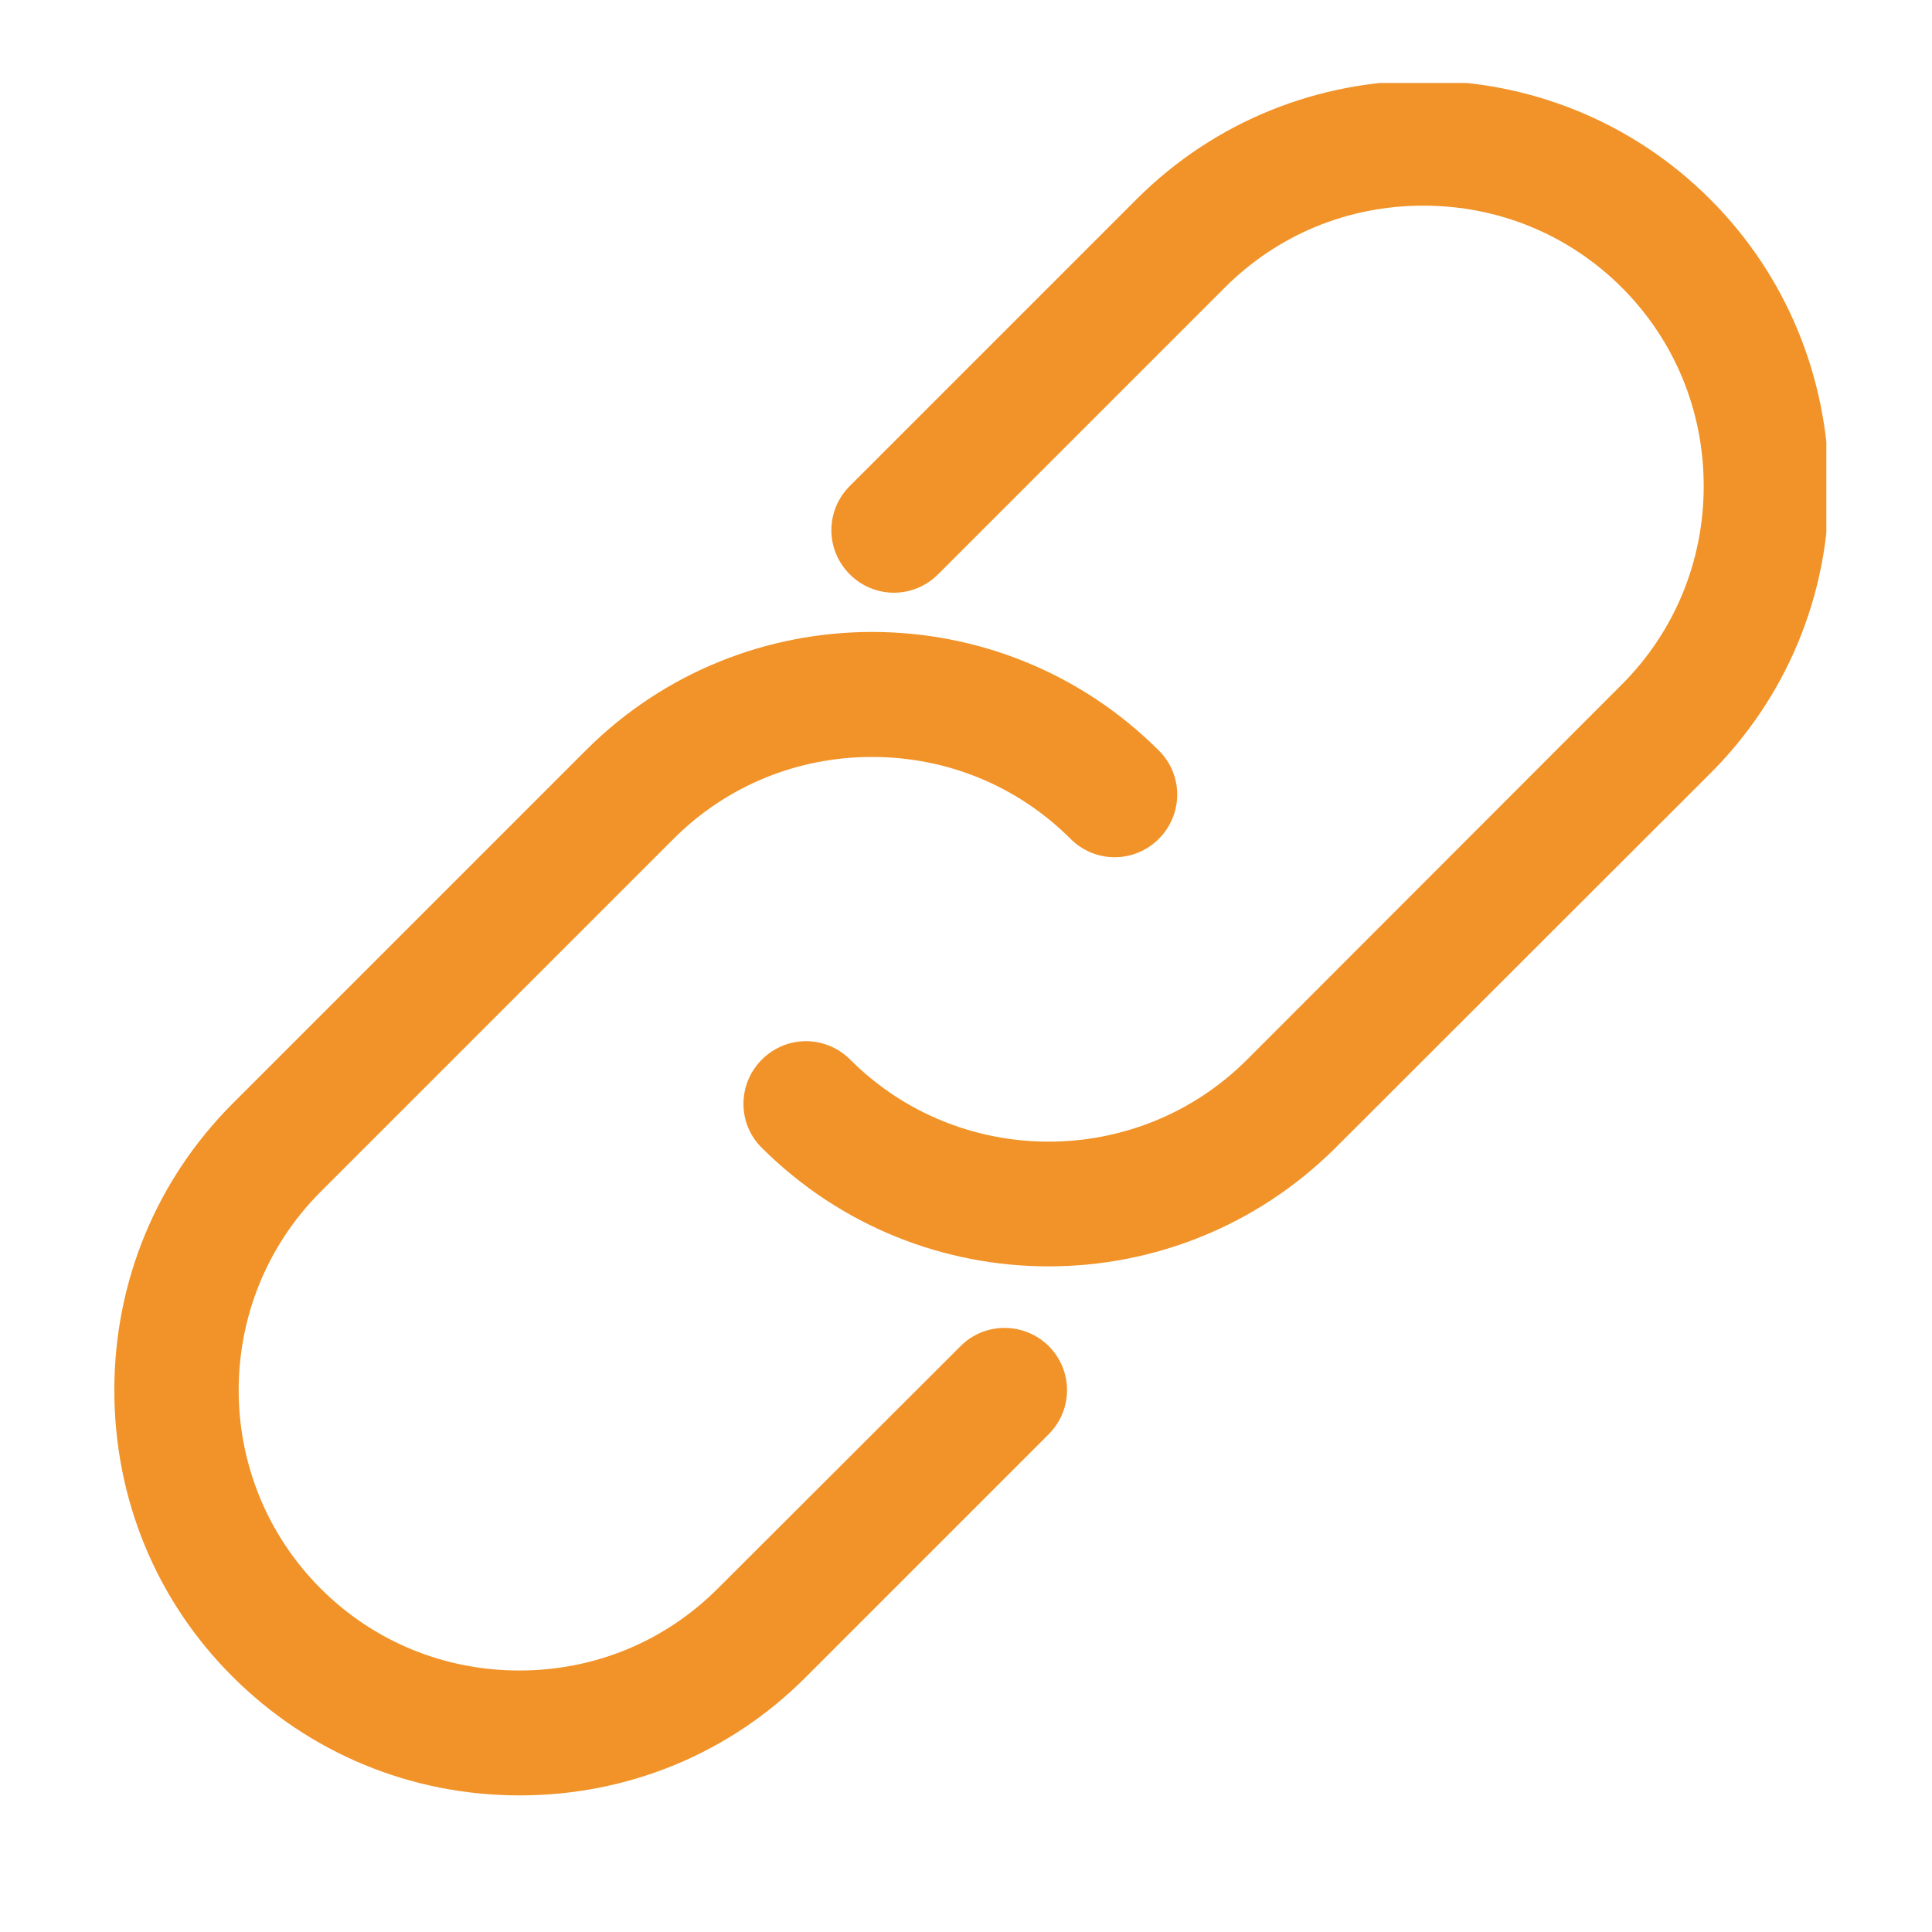 <svg xmlns="http://www.w3.org/2000/svg" xmlns:xlink="http://www.w3.org/1999/xlink" viewBox="-49 141 512 512"><defs><path id="a" d="M-18.8 163H435v463.7H-18.8z"/></defs><clipPath id="b"><use xlink:href="#a" overflow="visible"/></clipPath><path d="M404.2 193.8c-41.9-41.9-110.1-41.9-152 0l-76 76c-6.5 6.5-6.5 16.9 0 23.4s16.9 6.5 23.4 0l76-76c14-14 32.6-21.7 52.6-21.7 19.9 0 38.6 7.7 52.6 21.7s21.7 32.7 21.7 52.6-7.7 38.6-21.7 52.6l-99.3 99.4c-29 29-76.2 29-105.2 0-6.5-6.5-16.9-6.5-23.4 0s-6.5 17 0 23.4c21 20.9 48.4 31.4 76 31.4 27.5 0 55-10.5 76-31.4l99.4-99.3c20.2-20.2 31.4-47.2 31.4-76-.2-28.9-11.3-55.9-31.5-76.1zm0 0" clip-path="url(#b)" fill="#f19328"/><path d="M205.5 497.8L141.2 562c-14 14-32.6 21.7-52.6 21.7C68.7 583.7 50 576 36 562c-29-29-29-76.2 0-105.2l93.5-93.5c14-14 32.7-21.7 52.6-21.7s38.6 7.7 52.6 21.7c6.5 6.5 16.9 6.5 23.4 0s6.5-17 0-23.4c-41.9-41.9-110.1-41.9-151.9 0l-93.5 93.5c-20.2 20.2-31.4 47.2-31.4 76s11.1 55.8 31.4 76 47.2 31.4 76 31.4c28.7 0 55.7-11.1 75.9-31.4l64.3-64.3c6.5-6.5 6.5-16.9 0-23.4-6.5-6.4-17-6.4-23.4.1zm0 0" fill="#f19328"/></svg>